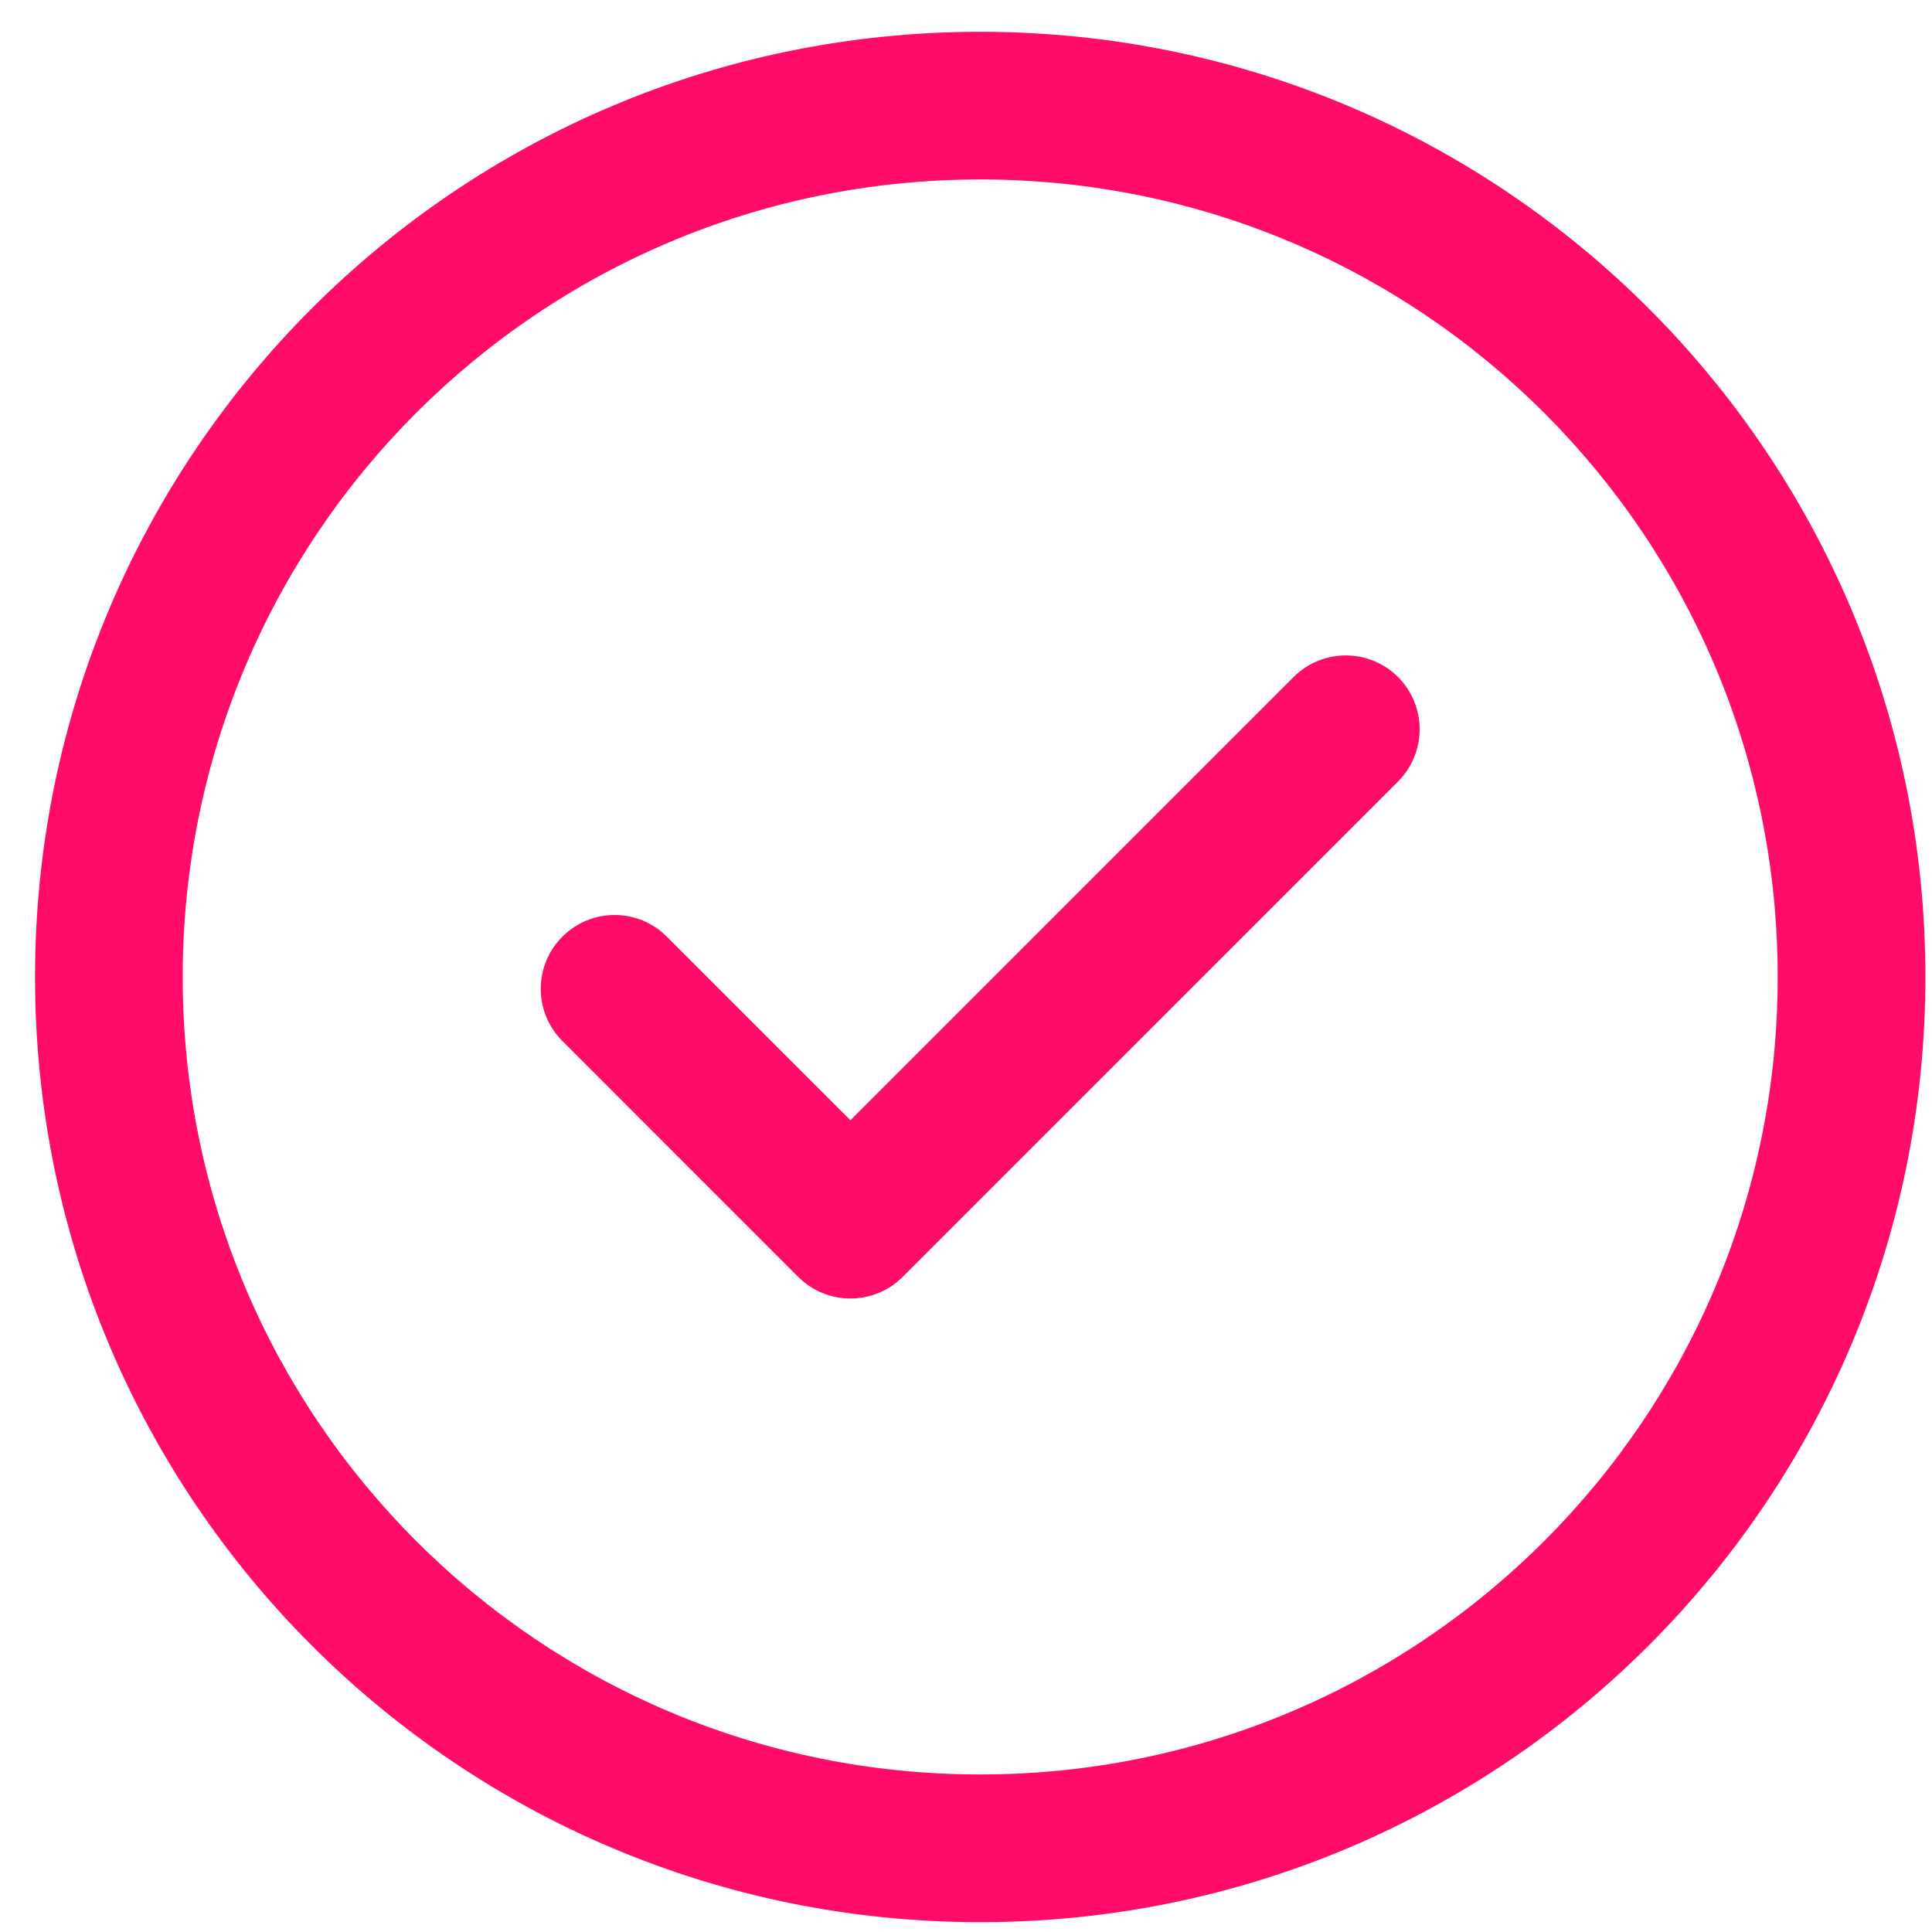 <svg width="37" height="37" viewBox="0 0 37 37" fill="none" xmlns="http://www.w3.org/2000/svg">
<path d="M26.774 12.966C27.326 13.519 27.326 14.414 26.774 14.966L17.287 24.454C16.735 25.006 15.839 25.006 15.287 24.454L10.771 19.937C10.218 19.385 10.218 18.49 10.771 17.938C11.323 17.385 12.218 17.385 12.77 17.938L16.287 21.454L24.774 12.966C25.326 12.414 26.222 12.414 26.774 12.966ZM36.874 18.71C36.874 28.716 28.776 36.812 18.772 36.812C8.767 36.812 0.671 28.714 0.671 18.71C0.671 8.705 8.768 0.609 18.772 0.609C28.778 0.609 36.874 8.706 36.874 18.71ZM34.045 18.71C34.045 10.268 27.213 3.437 18.772 3.437C10.33 3.437 3.499 10.269 3.499 18.71C3.499 27.152 10.331 33.983 18.772 33.983C27.215 33.983 34.045 27.151 34.045 18.71Z" fill="#FE0C67"/>
</svg>
